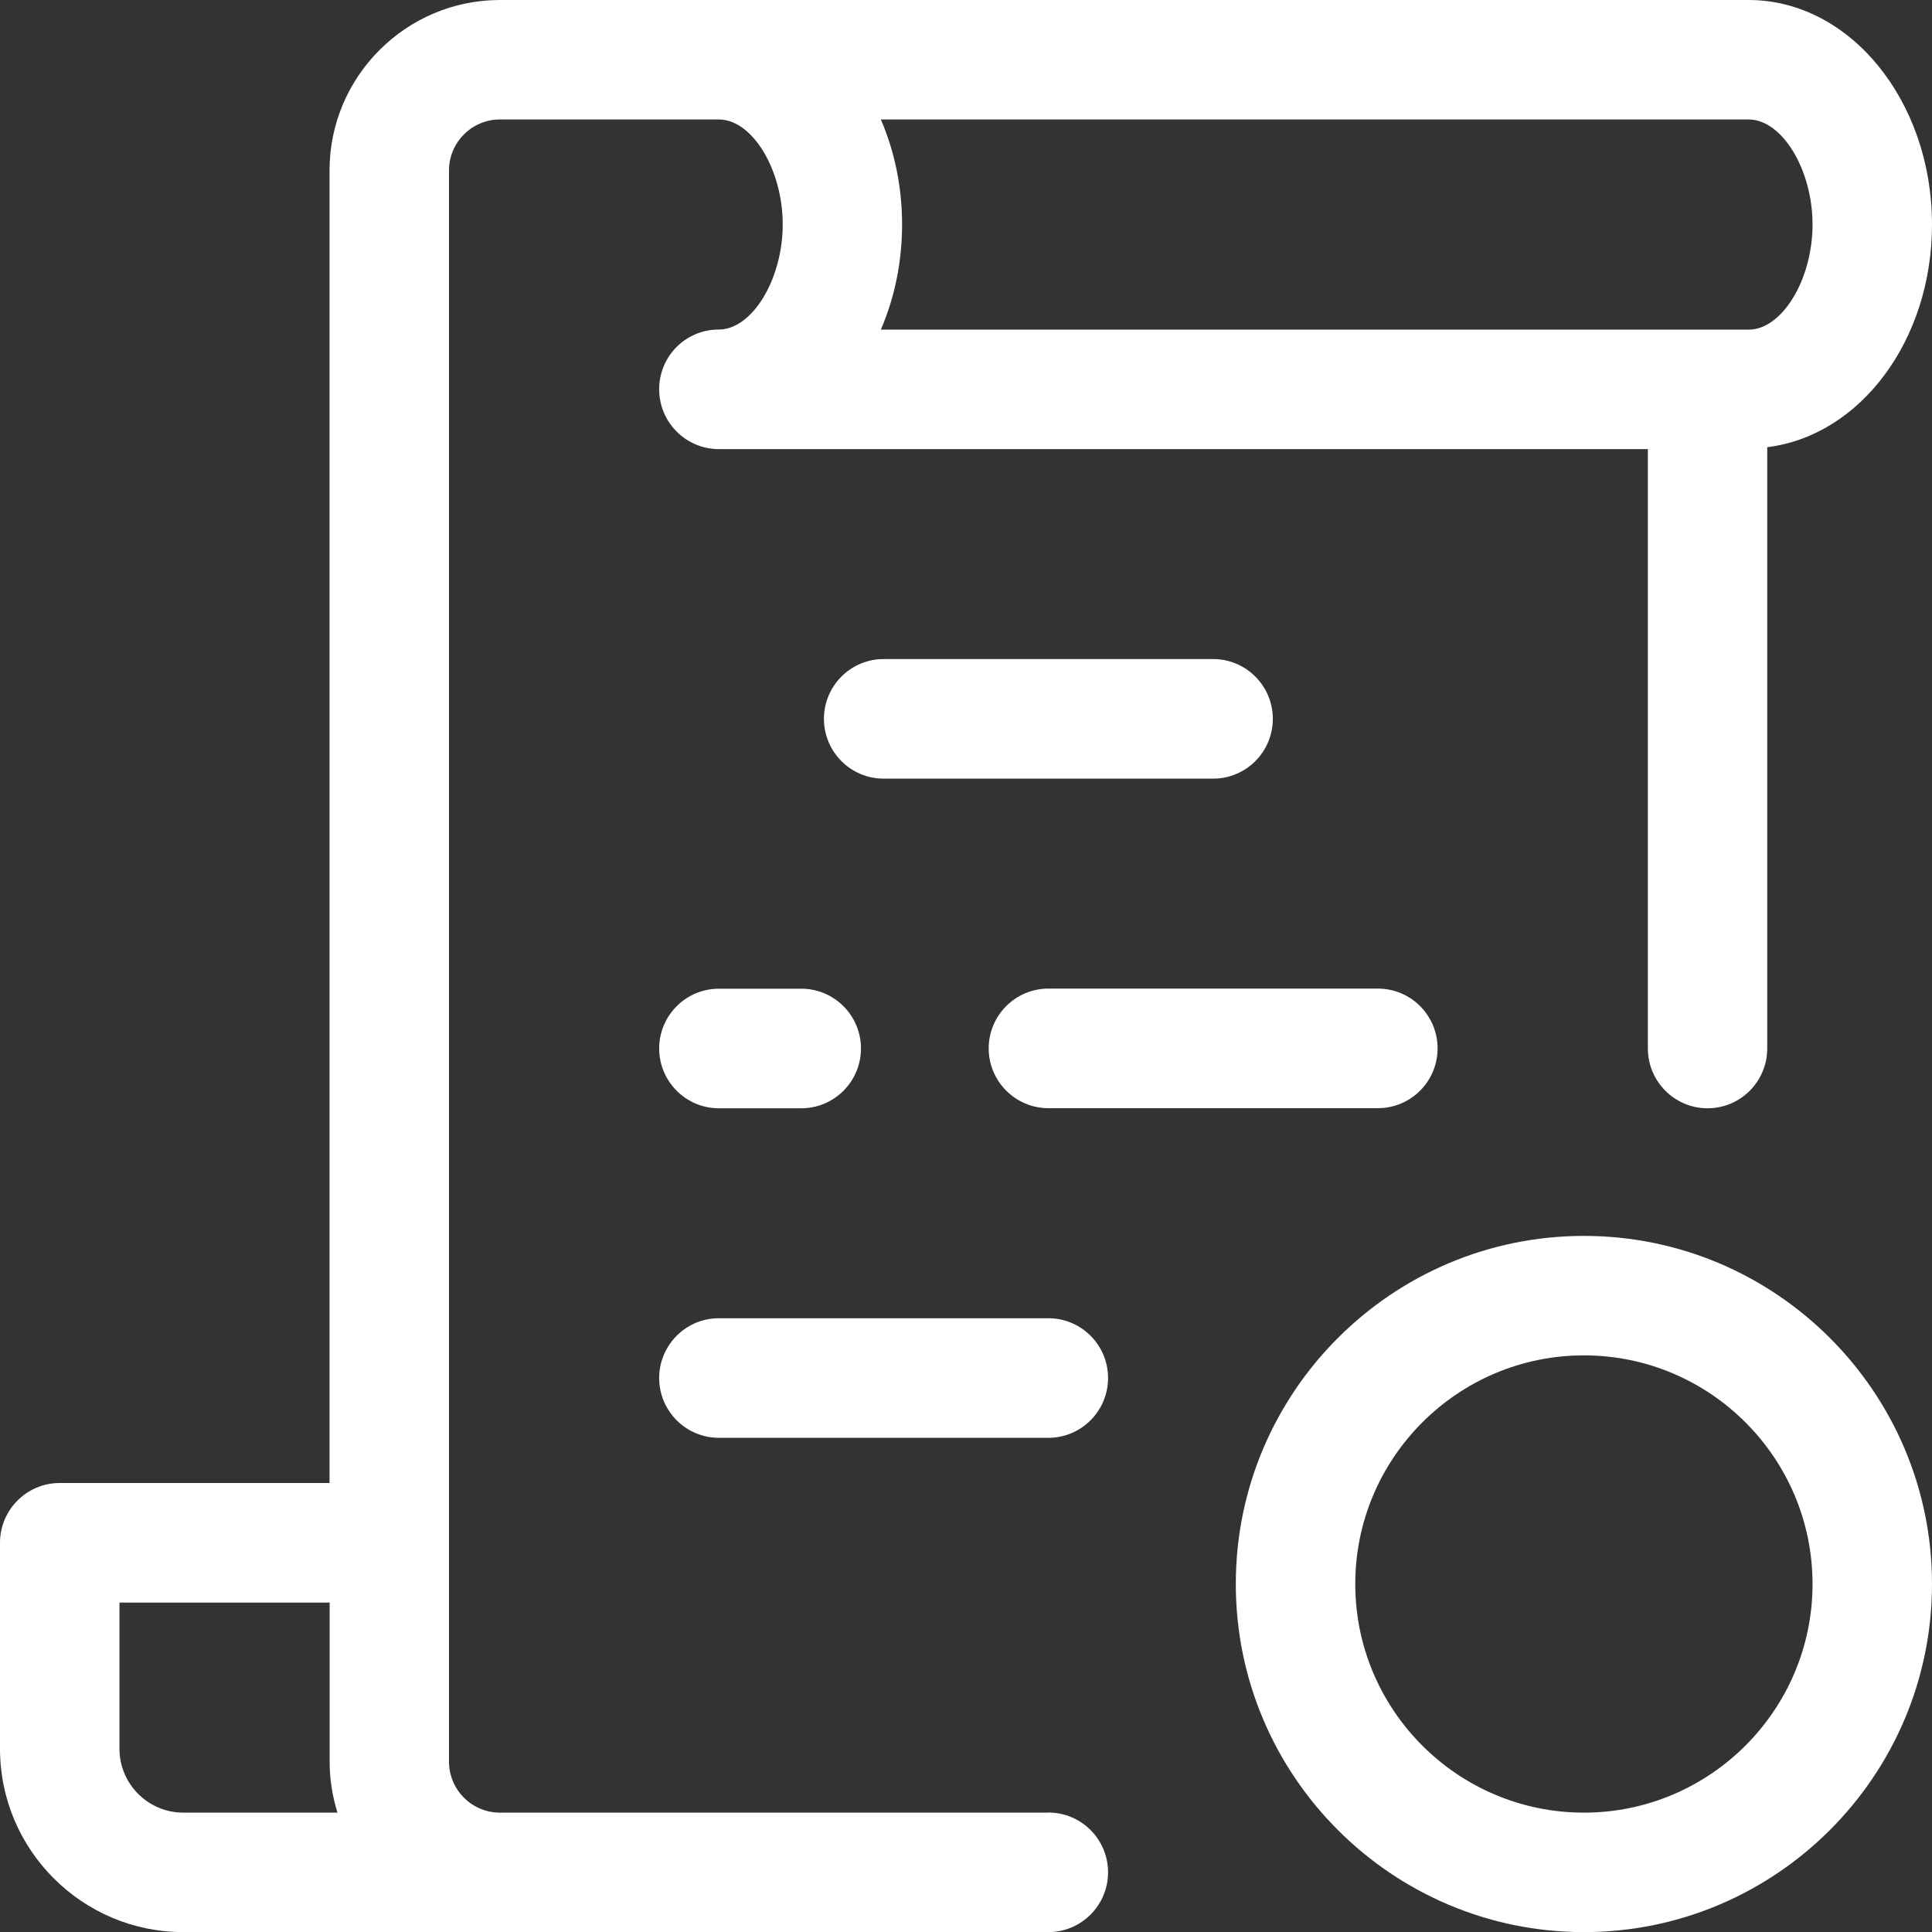 <?xml version="1.0" encoding="UTF-8"?>
<svg id="_栝鍣_1" data-name="栝鍣 1" xmlns="http://www.w3.org/2000/svg" viewBox="0 0 179.99 180">
  <rect x="0" y="0" width="179.99" height="180" fill="#333333" stroke="none"/>
  <defs>
    <style>
      .cls-1 {
        fill: #fff;
        stroke-width: 0px;
      }
    </style>
  </defs>
  <path class="cls-1" d="m97.67,168.87h-51.09c-2.62,0-4.75-2.13-4.75-4.75V15.88c0-2.62,2.13-4.75,4.75-4.75h20.41c3.11.02,5.93,4.68,5.93,9.78s-2.84,9.79-5.95,9.79-5.56,2.5-5.56,5.57,2.49,5.57,5.56,5.57h86.55v55.84c0,3.07,2.49,5.57,5.56,5.57s5.56-2.5,5.56-5.57v-56.02c8.68-1.07,15.35-9.97,15.35-20.74,0-11.53-7.66-20.92-17.08-20.92H46.58c-8.75,0-15.88,7.13-15.88,15.88v122.28H5.56c-3.07,0-5.56,2.5-5.56,5.57v19.19c0,9.42,7.66,17.08,17.08,17.08h80.59c3.07,0,5.56-2.5,5.56-5.57s-2.49-5.57-5.56-5.57ZM82.06,11.13h80.85c3.11,0,5.95,4.66,5.95,9.79s-2.84,9.79-5.95,9.79h-80.85c1.3-3,1.98-6.35,1.98-9.79s-.68-6.79-1.98-9.79ZM31.44,168.87h-14.36c-3.28,0-5.95-2.67-5.95-5.95v-13.62h19.58v14.82c0,1.62.25,3.21.73,4.75Z"/>
  <path class="cls-1" d="m147.56,115.14c-17.88,0-32.43,14.55-32.43,32.43s14.55,32.43,32.43,32.43,32.43-14.55,32.43-32.43-14.55-32.43-32.43-32.43Zm21.3,32.43c0,11.74-9.56,21.3-21.3,21.3s-21.3-9.55-21.3-21.3,9.56-21.3,21.3-21.3,21.3,9.55,21.3,21.3Z"/>
  <path class="cls-1" d="m66.97,92.11c-3.07,0-5.56,2.5-5.56,5.57s2.49,5.57,5.56,5.57h7.68c3.07,0,5.56-2.5,5.56-5.57s-2.49-5.57-5.56-5.57h-7.68Z"/>
  <path class="cls-1" d="m97.67,103.24h30.7c3.07,0,5.56-2.5,5.56-5.57s-2.49-5.57-5.56-5.57h-30.7c-3.07,0-5.56,2.5-5.56,5.57s2.49,5.57,5.56,5.57Z"/>
  <path class="cls-1" d="m113.02,72.54c3.07,0,5.56-2.5,5.56-5.57s-2.49-5.57-5.56-5.57h-30.7c-3.07,0-5.56,2.5-5.56,5.57s2.49,5.57,5.56,5.57h30.7Z"/>
  <path class="cls-1" d="m97.67,122.81h-30.7c-3.07,0-5.56,2.5-5.56,5.57s2.49,5.57,5.56,5.57h30.7c3.07,0,5.56-2.5,5.56-5.57s-2.49-5.57-5.56-5.57Z"/>
</svg>